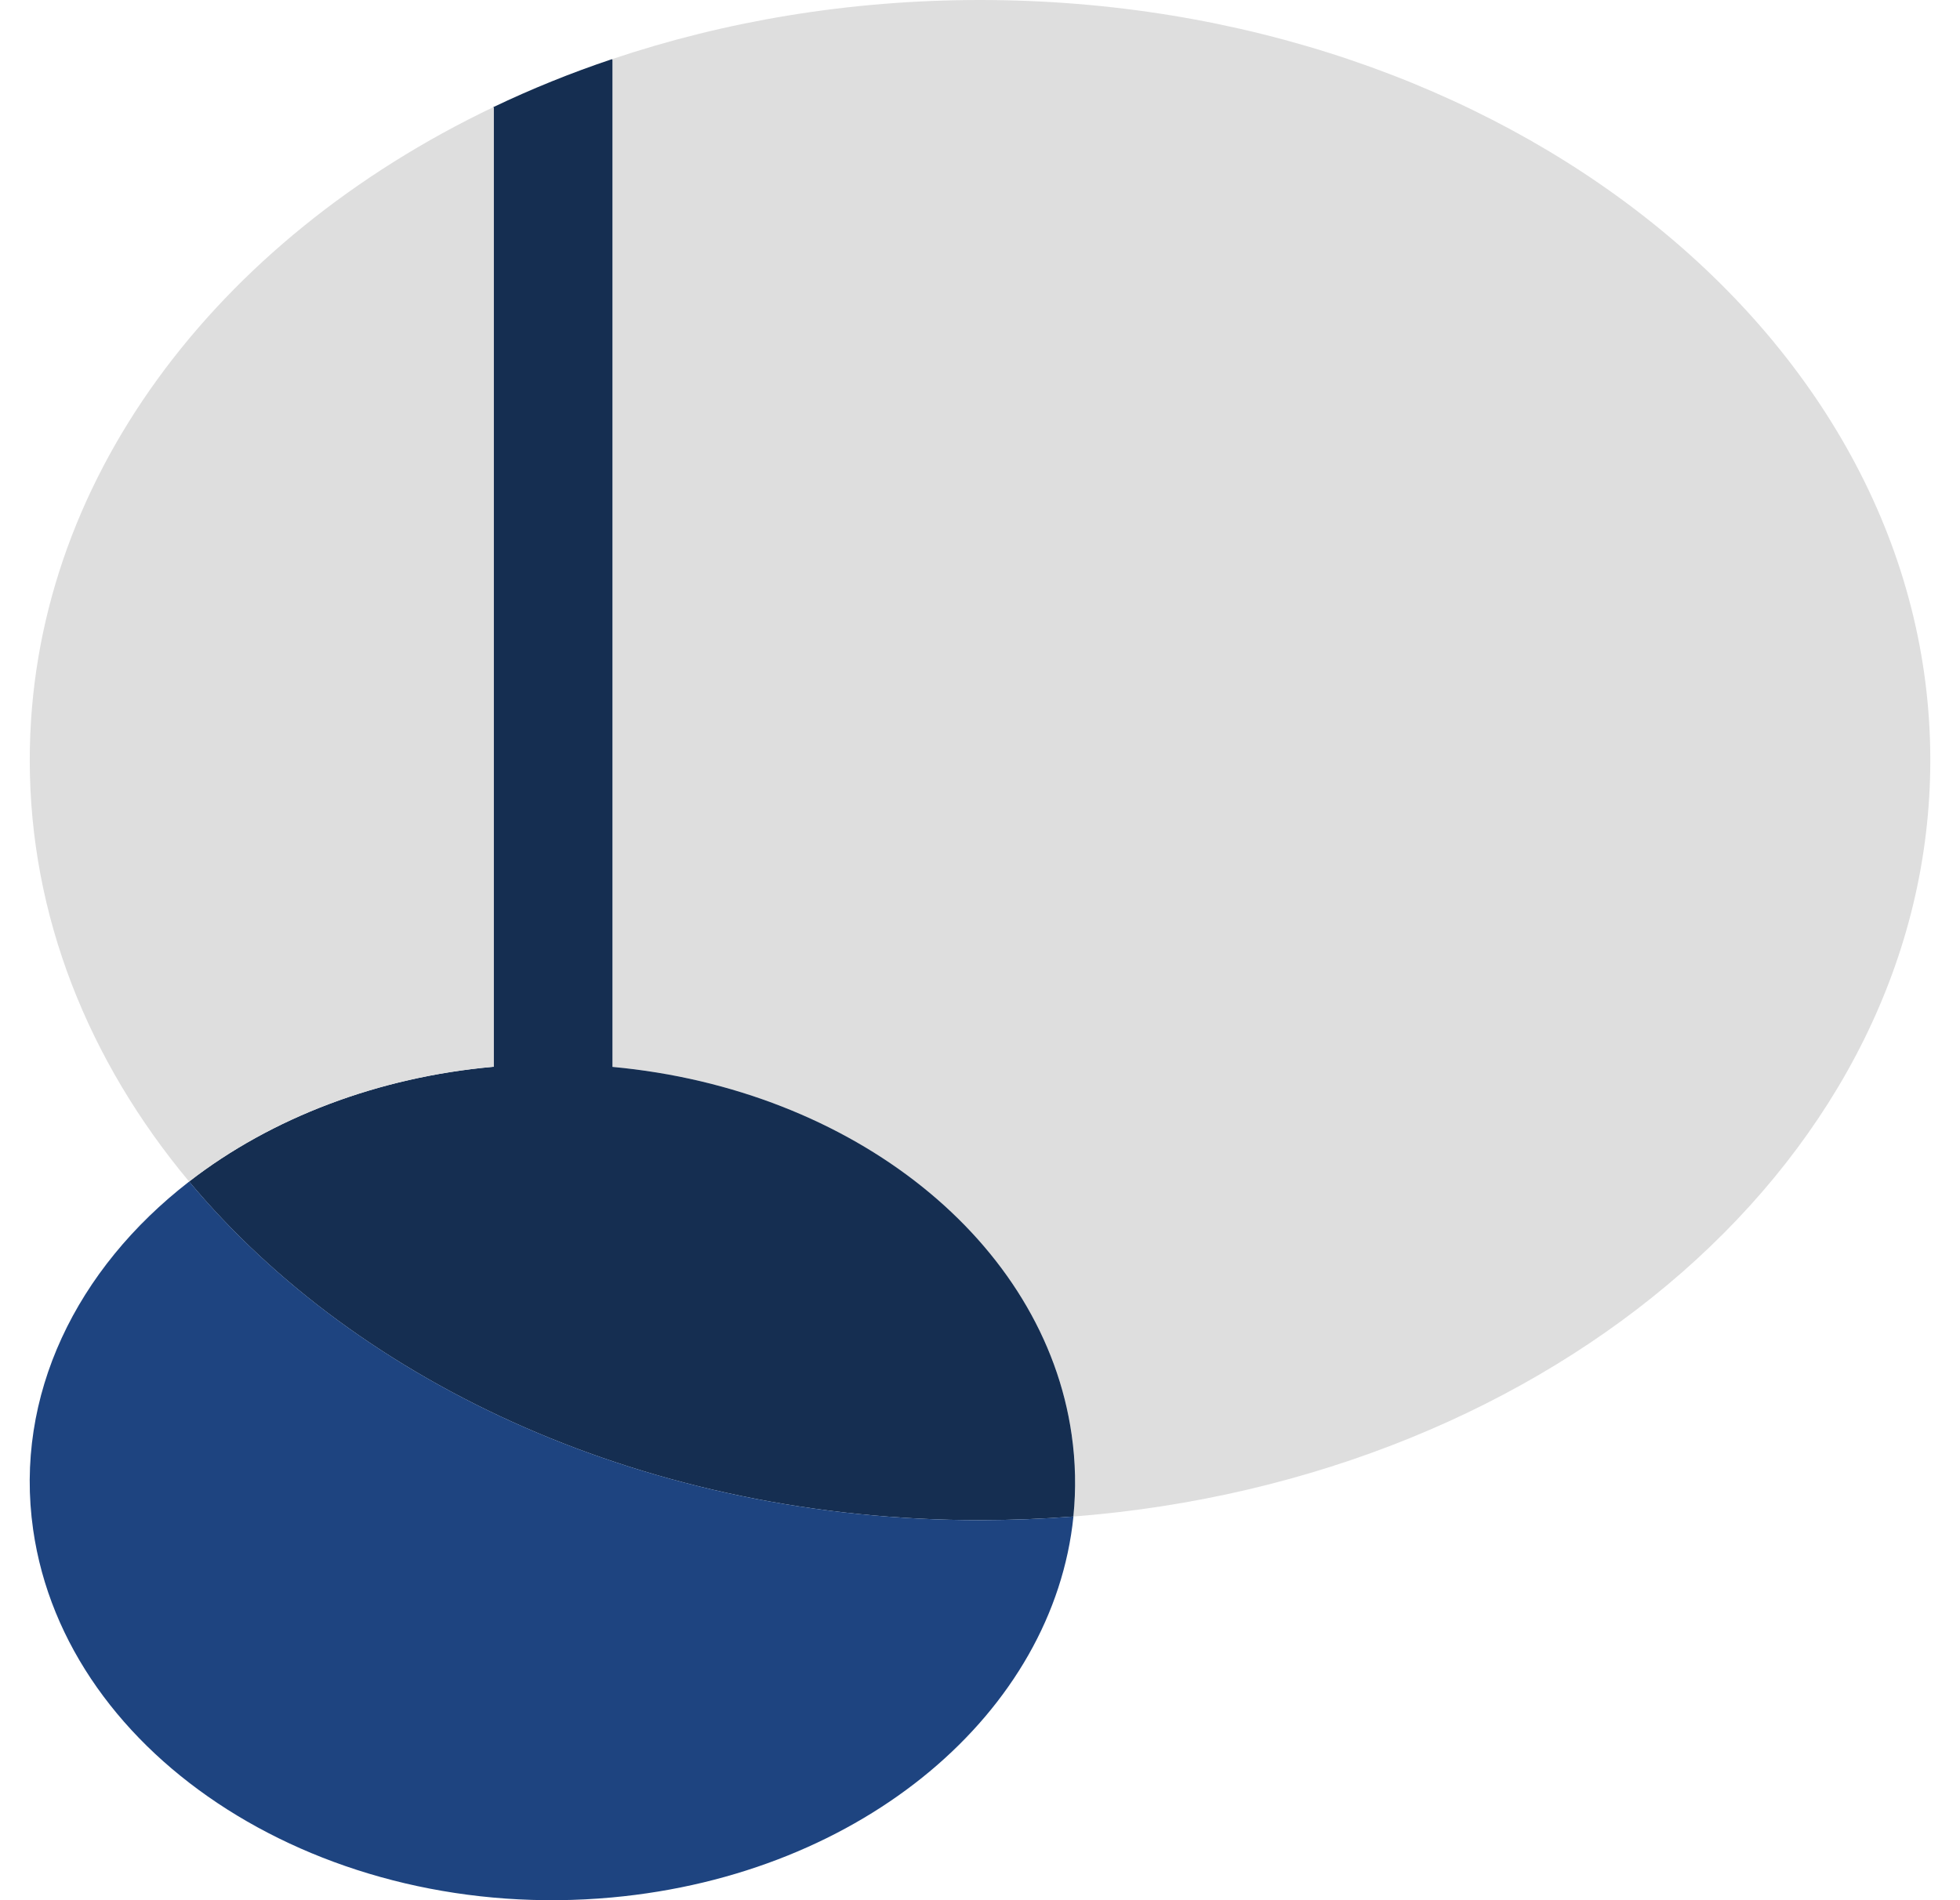 <svg width="33" height="32" viewBox="0 0 33 32" fill="none" xmlns="http://www.w3.org/2000/svg">
<g clip-path="url(#clip0_1_75)">
<path d="M16.5 0C25.337 0 32.5 5.731 32.5 12.8C32.5 19.445 26.171 24.907 18.073 25.539C18.119 25.08 18.109 24.618 18.044 24.16C17.579 20.909 14.376 18.342 10.313 17.967V1.01L10.305 0.996C12.21 0.355 14.303 0 16.5 0Z" fill="#DEDEDE"/>
<path d="M8.312 17.965V1.815L8.304 1.805C8.946 1.498 9.614 1.227 10.304 0.996L10.312 1.01V17.967C14.374 18.342 17.579 20.909 18.043 24.16C18.109 24.618 18.119 25.08 18.072 25.539C17.555 25.579 17.03 25.599 16.5 25.6C10.946 25.6 6.052 23.336 3.184 19.898C4.574 18.82 6.374 18.139 8.3 17.966H8.312V17.965Z" fill="#152E51"/>
<path d="M18.073 25.539C17.739 28.821 14.546 31.566 10.301 31.954C5.473 32.396 1.11 29.623 0.558 25.76C0.235 23.5 1.288 21.367 3.185 19.898C6.053 23.336 10.947 25.6 16.501 25.6C17.032 25.599 17.555 25.579 18.073 25.539Z" fill="#1E4480"/>
<path d="M8.312 1.815V17.965H8.3C6.374 18.139 4.576 18.818 3.184 19.898C1.489 17.866 0.501 15.426 0.501 12.8C0.501 8.128 3.63 4.039 8.305 1.805L8.312 1.815Z" fill="#DEDEDE"/>
</g>
<defs>
<clipPath id="clip0_1_75">
<rect width="32" height="32" fill="white" transform="translate(0.5)"/>
</clipPath>
</defs>
</svg>
